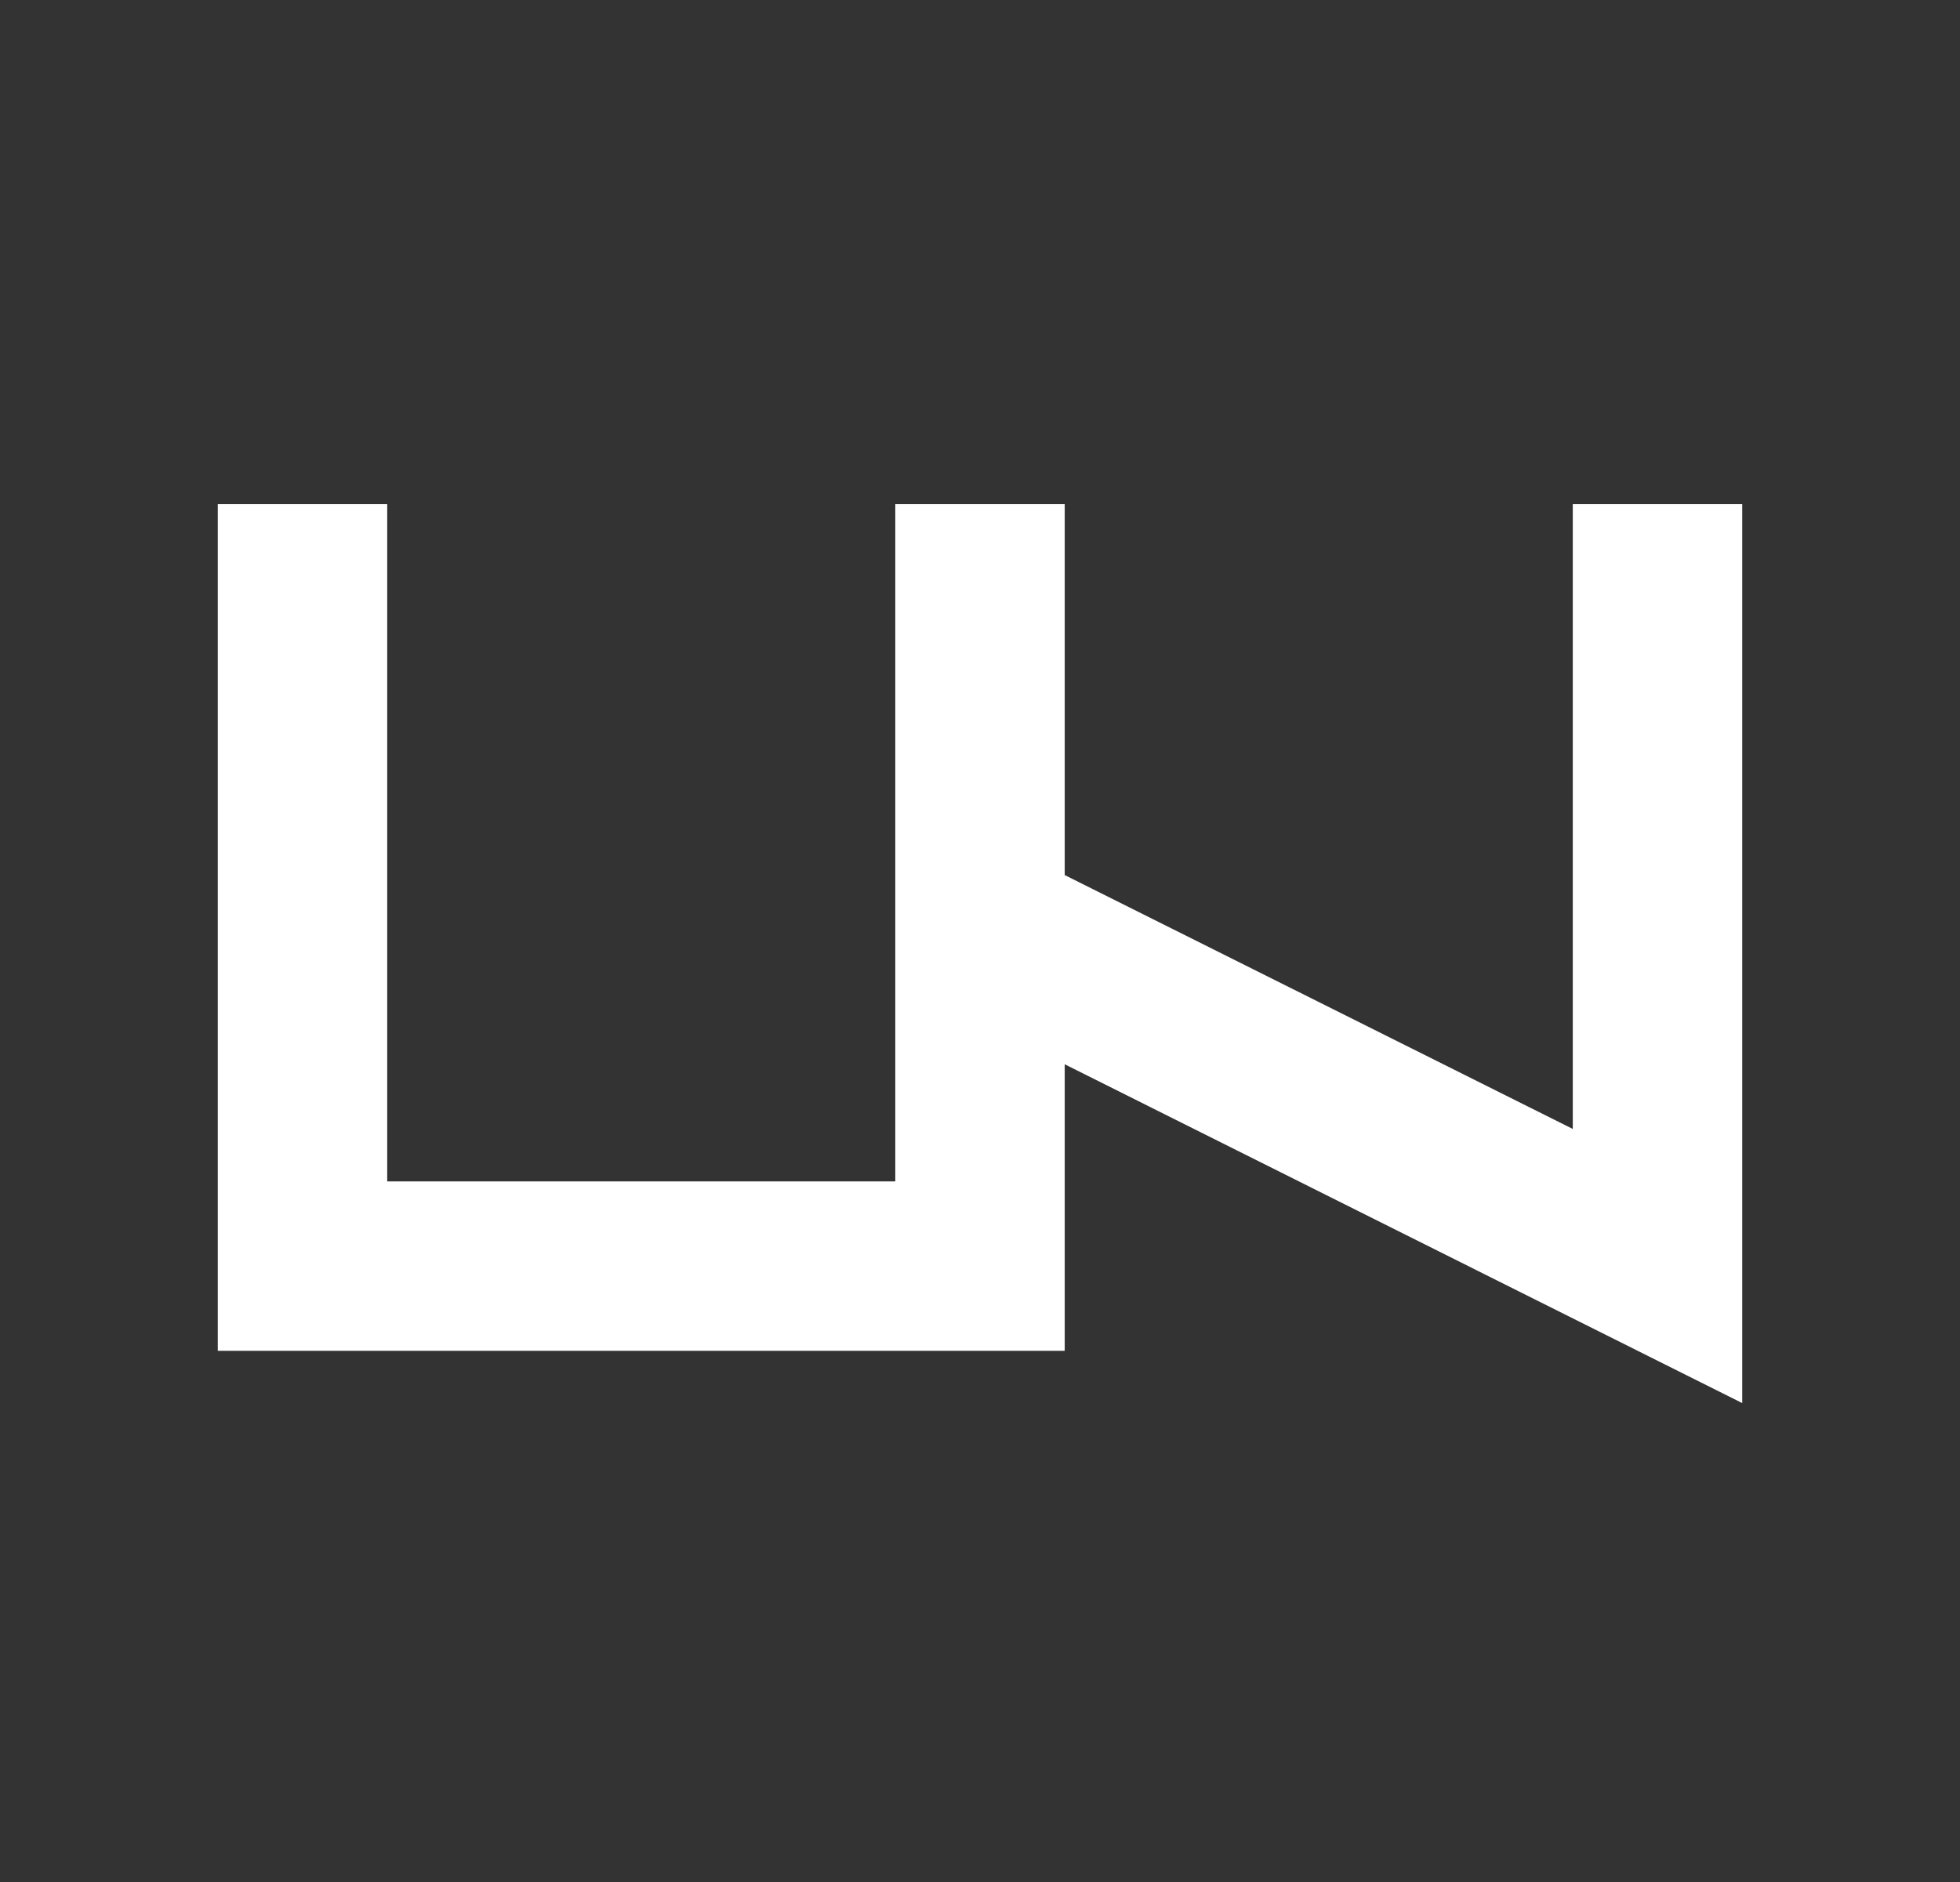 <?xml version="1.0" encoding="UTF-8"?> <svg xmlns="http://www.w3.org/2000/svg" id="katman_1" data-name="katman 1" viewBox="0 0 90 86.45"><rect x="0" y="0" width="90" height="86.45" fill="#333333" stroke="none"/><defs><style> .cls-1 { fill: #fff; } </style></defs><polygon class="cls-1" points="72.22 51.85 48.89 40.19 48.89 23.15 41.11 23.15 41.11 54.26 17.78 54.26 17.78 23.15 10 23.15 10 62.04 48.89 62.04 48.89 48.88 80 64.44 80 23.15 72.22 23.15 72.22 51.85"></polygon></svg> 